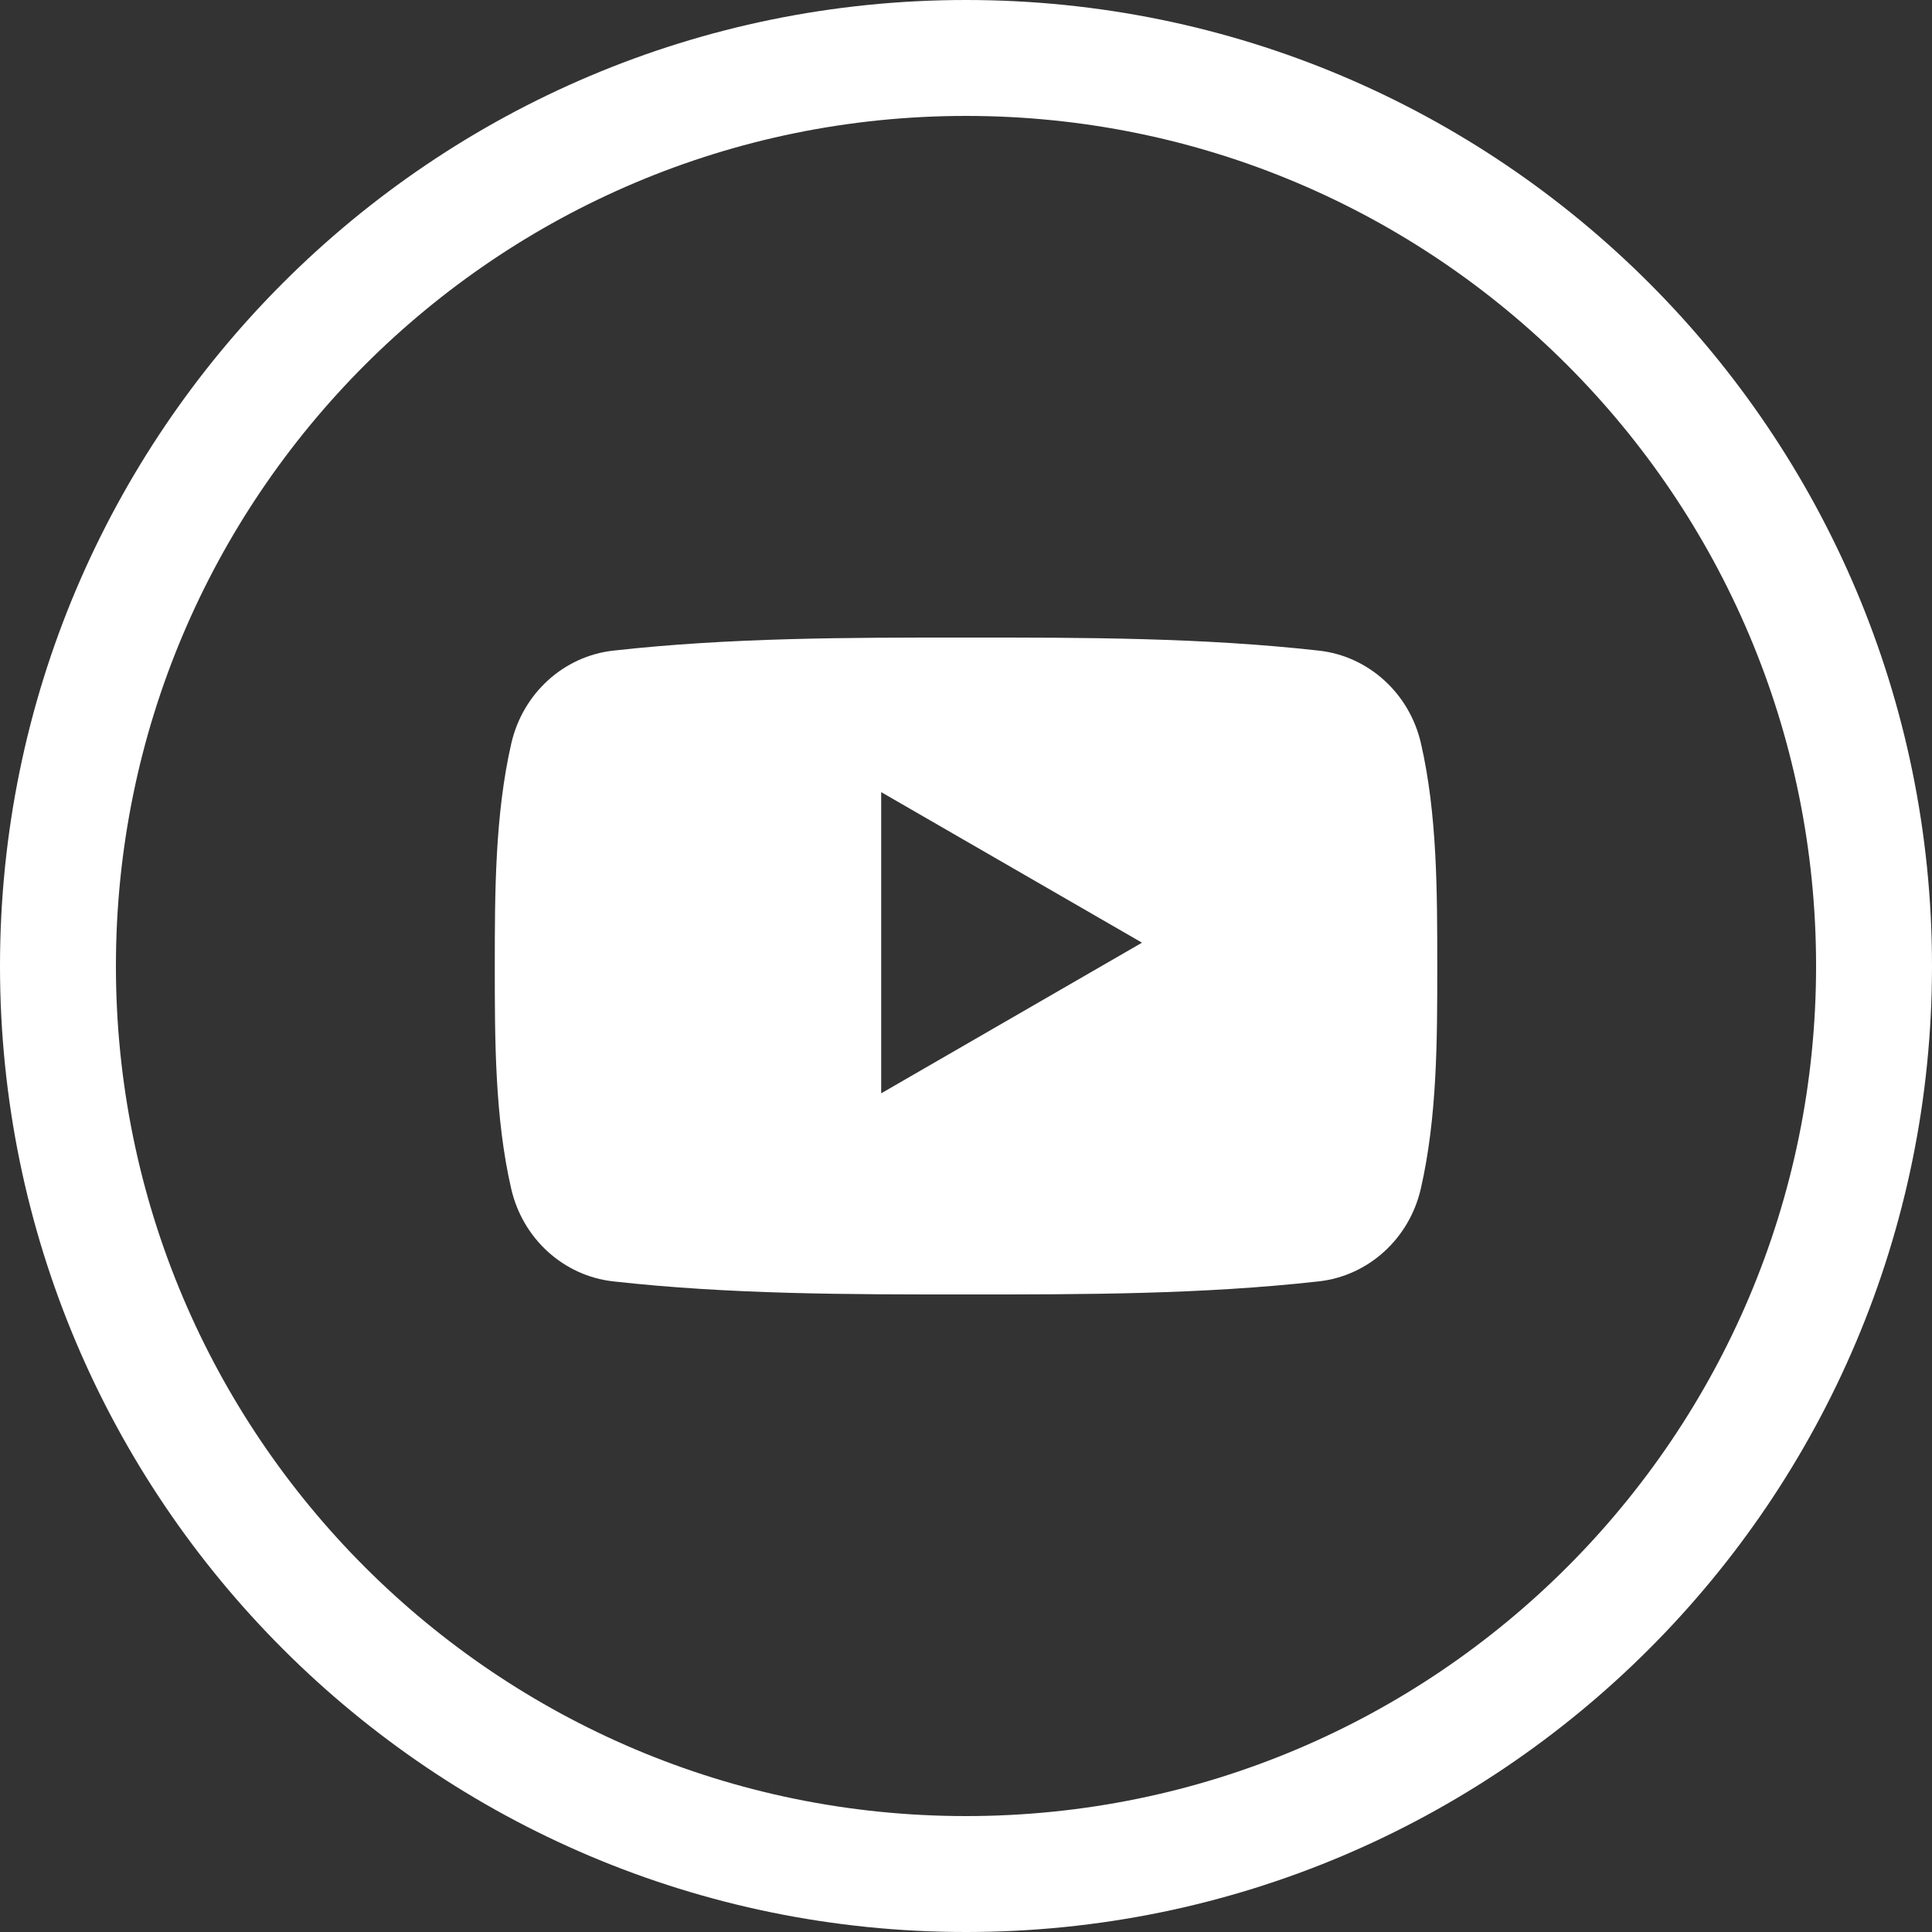 <?xml version="1.0" encoding="utf-8"?>
<!-- Generator: Adobe Illustrator 17.0.0, SVG Export Plug-In . SVG Version: 6.00 Build 0)  -->
<!DOCTYPE svg PUBLIC "-//W3C//DTD SVG 1.1 Tiny//EN" "http://www.w3.org/Graphics/SVG/1.1/DTD/svg11-tiny.dtd">
<svg version="1.1" baseProfile="tiny" id="Layer_1" xmlns="http://www.w3.org/2000/svg" xmlns:xlink="http://www.w3.org/1999/xlink"
	 x="0px" y="0px" width="30px" height="30px" viewBox="0 0 30 30" xml:space="preserve">
<rect x="0" y="0" width="30" height="30" fill="#333333" stroke="none"/>
<g>
	<path fill="#FFFFFF" d="M15,0C6.716,0,0,6.716,0,15s6.716,15,15,15s15-6.716,15-15S23.284,0,15,0z M15,28.2
		C7.71,28.2,1.8,22.29,1.8,15S7.71,1.8,15,1.8S28.2,7.71,28.2,15S22.29,28.2,15,28.2z"/>
	<path fill="#FFFFFF" d="M22.064,11.541c-0.179-0.778-0.816-1.352-1.582-1.438C18.667,9.9,16.831,9.899,15.002,9.9
		c-1.829-0.001-3.665,0-5.48,0.203c-0.766,0.085-1.402,0.66-1.582,1.438C7.686,12.649,7.683,13.859,7.683,15
		c0,1.141,0,2.351,0.255,3.459c0.179,0.778,0.815,1.352,1.582,1.438c1.815,0.203,3.651,0.204,5.48,0.203
		c1.829,0.001,3.665,0,5.48-0.203c0.766-0.086,1.403-0.66,1.582-1.438c0.255-1.109,0.256-2.318,0.256-3.459
		C22.317,13.859,22.319,12.649,22.064,11.541z M13.683,16.977V12.3l4.05,2.338L13.683,16.977z"/>
</g>
</svg>

